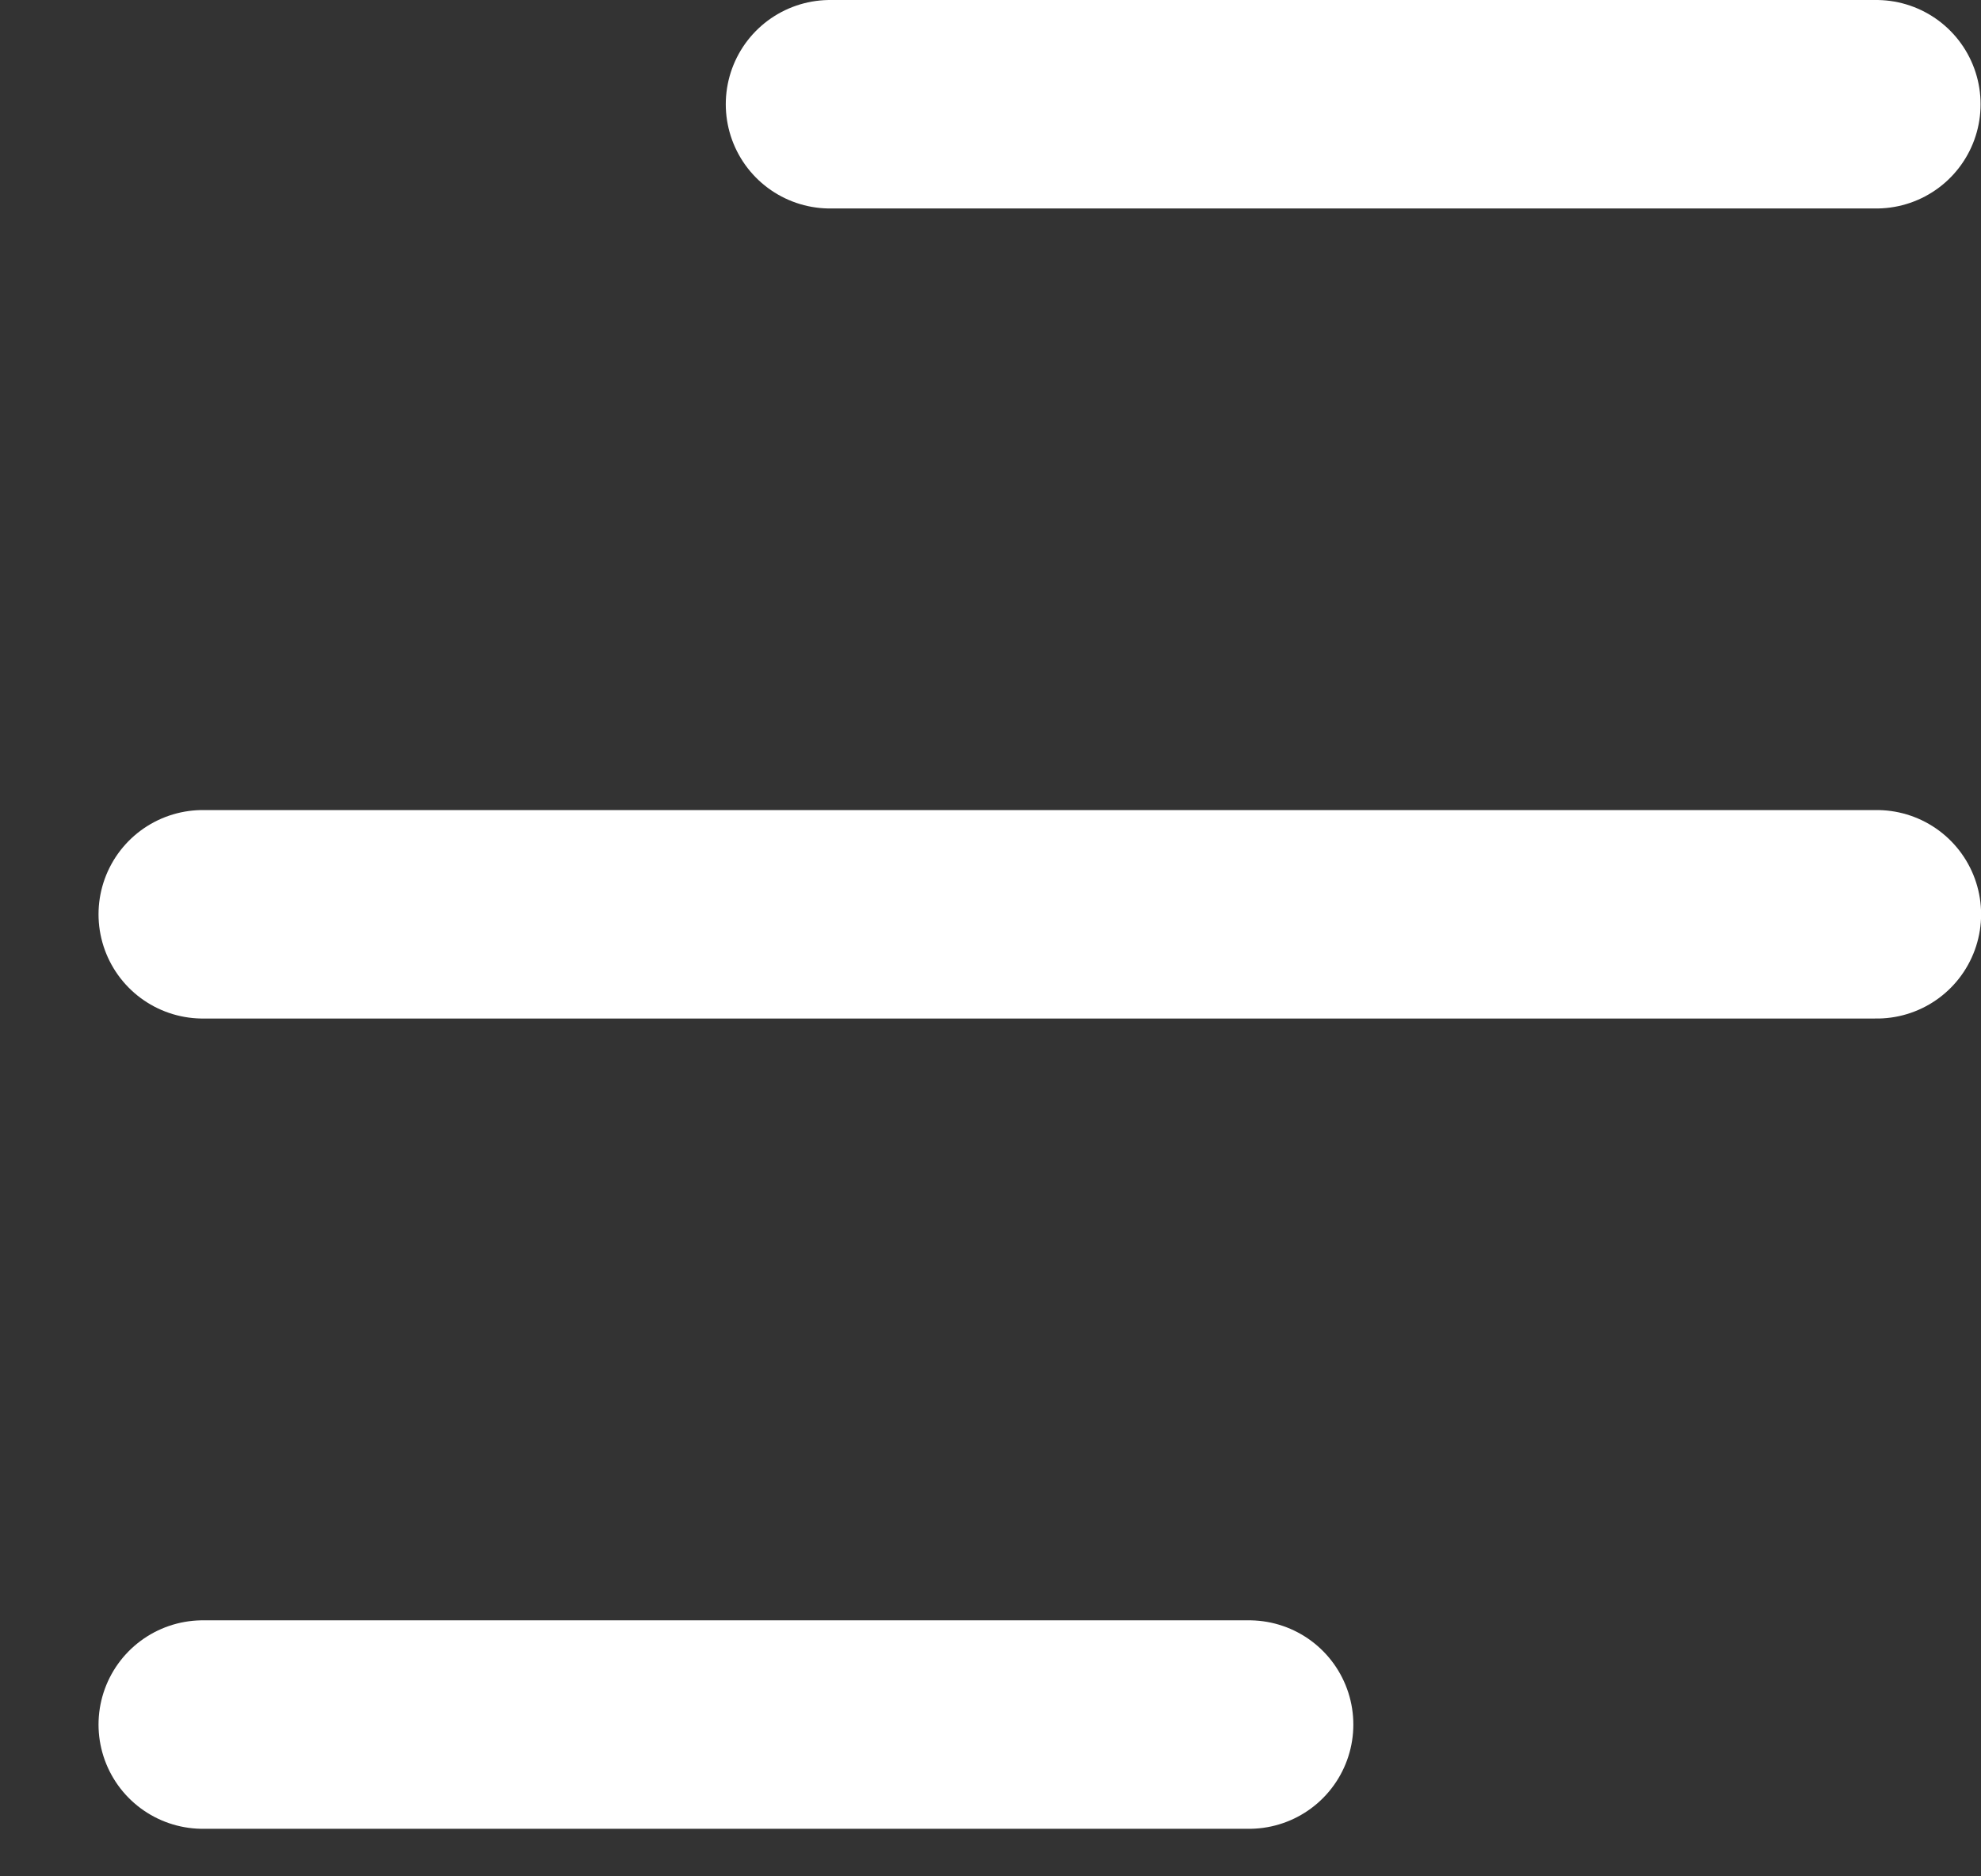 <svg width="19" height="18" viewBox="0 0 19 18" fill="none" xmlns="http://www.w3.org/2000/svg">
<rect x="0" y="0" width="19" height="18" fill="#333333" stroke="none"/>
<path d="M7.961 1H17.996" stroke="white" stroke-width="2" stroke-linecap="round" stroke-linejoin="round"/>
<path d="M1.945 8.771H18.001" stroke="white" stroke-width="2" stroke-linecap="round" stroke-linejoin="round"/>
<path d="M1.945 16.544H11.98" stroke="white" stroke-width="2" stroke-linecap="round" stroke-linejoin="round"/>
</svg>
